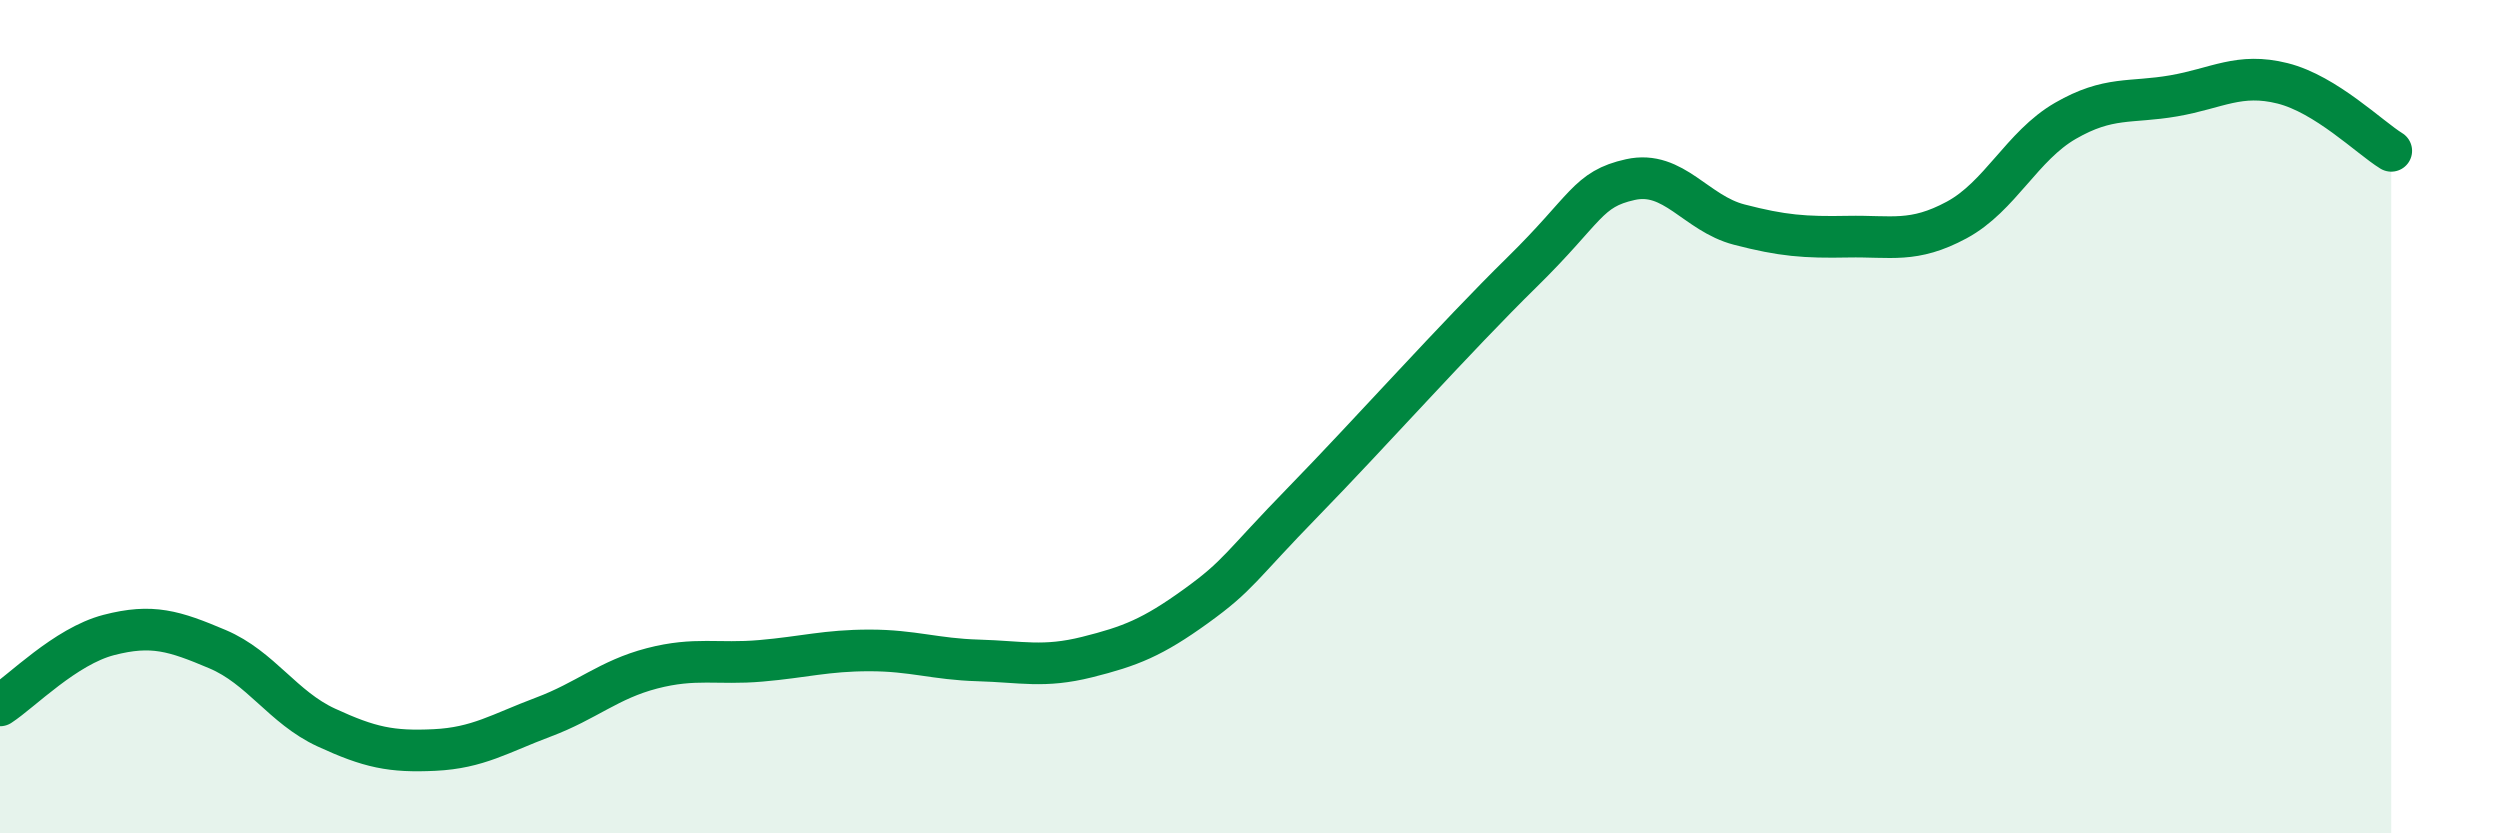 
    <svg width="60" height="20" viewBox="0 0 60 20" xmlns="http://www.w3.org/2000/svg">
      <path
        d="M 0,16.93 C 0.52,16.59 1.57,15.51 2.61,15.24 C 3.65,14.97 4.18,15.14 5.22,15.58 C 6.26,16.02 6.79,16.98 7.83,17.46 C 8.87,17.94 9.39,18.05 10.43,18 C 11.47,17.95 12,17.6 13.04,17.21 C 14.08,16.82 14.61,16.31 15.65,16.04 C 16.69,15.77 17.22,15.95 18.26,15.86 C 19.3,15.77 19.83,15.61 20.87,15.61 C 21.91,15.61 22.44,15.82 23.48,15.85 C 24.52,15.88 25.05,16.03 26.09,15.77 C 27.13,15.51 27.66,15.3 28.7,14.55 C 29.74,13.8 29.74,13.62 31.3,12.02 C 32.86,10.42 34.95,8.08 36.52,6.54 C 38.09,5 38.09,4.54 39.13,4.31 C 40.17,4.08 40.7,5.12 41.74,5.39 C 42.78,5.66 43.31,5.7 44.35,5.68 C 45.39,5.66 45.92,5.84 46.96,5.28 C 48,4.72 48.53,3.5 49.57,2.9 C 50.61,2.3 51.13,2.48 52.17,2.3 C 53.21,2.12 53.74,1.74 54.78,2 C 55.82,2.26 56.87,3.3 57.39,3.62L57.39 20L0 20Z"
        fill="#008740"
        opacity="0.1"
        stroke-linecap="round"
        stroke-linejoin="round"
      />
      <path
        d="M 0,16.93 C 0.52,16.59 1.57,15.51 2.61,15.24 C 3.65,14.97 4.18,15.14 5.22,15.58 C 6.26,16.02 6.79,16.98 7.83,17.46 C 8.87,17.94 9.39,18.05 10.43,18 C 11.47,17.95 12,17.6 13.04,17.21 C 14.08,16.82 14.61,16.31 15.65,16.04 C 16.69,15.77 17.22,15.95 18.26,15.86 C 19.3,15.77 19.83,15.61 20.87,15.61 C 21.91,15.61 22.44,15.82 23.48,15.85 C 24.52,15.88 25.05,16.03 26.09,15.77 C 27.13,15.51 27.66,15.3 28.7,14.55 C 29.74,13.8 29.74,13.62 31.3,12.02 C 32.86,10.42 34.95,8.08 36.52,6.54 C 38.09,5 38.09,4.54 39.13,4.31 C 40.17,4.08 40.7,5.12 41.74,5.39 C 42.78,5.66 43.31,5.7 44.35,5.68 C 45.39,5.66 45.92,5.84 46.96,5.28 C 48,4.72 48.53,3.5 49.57,2.9 C 50.61,2.3 51.13,2.48 52.17,2.3 C 53.21,2.12 53.74,1.74 54.78,2 C 55.82,2.26 56.87,3.3 57.39,3.62"
        stroke="#008740"
        stroke-width="1"
        fill="none"
        stroke-linecap="round"
        stroke-linejoin="round"
      />
    </svg>
  